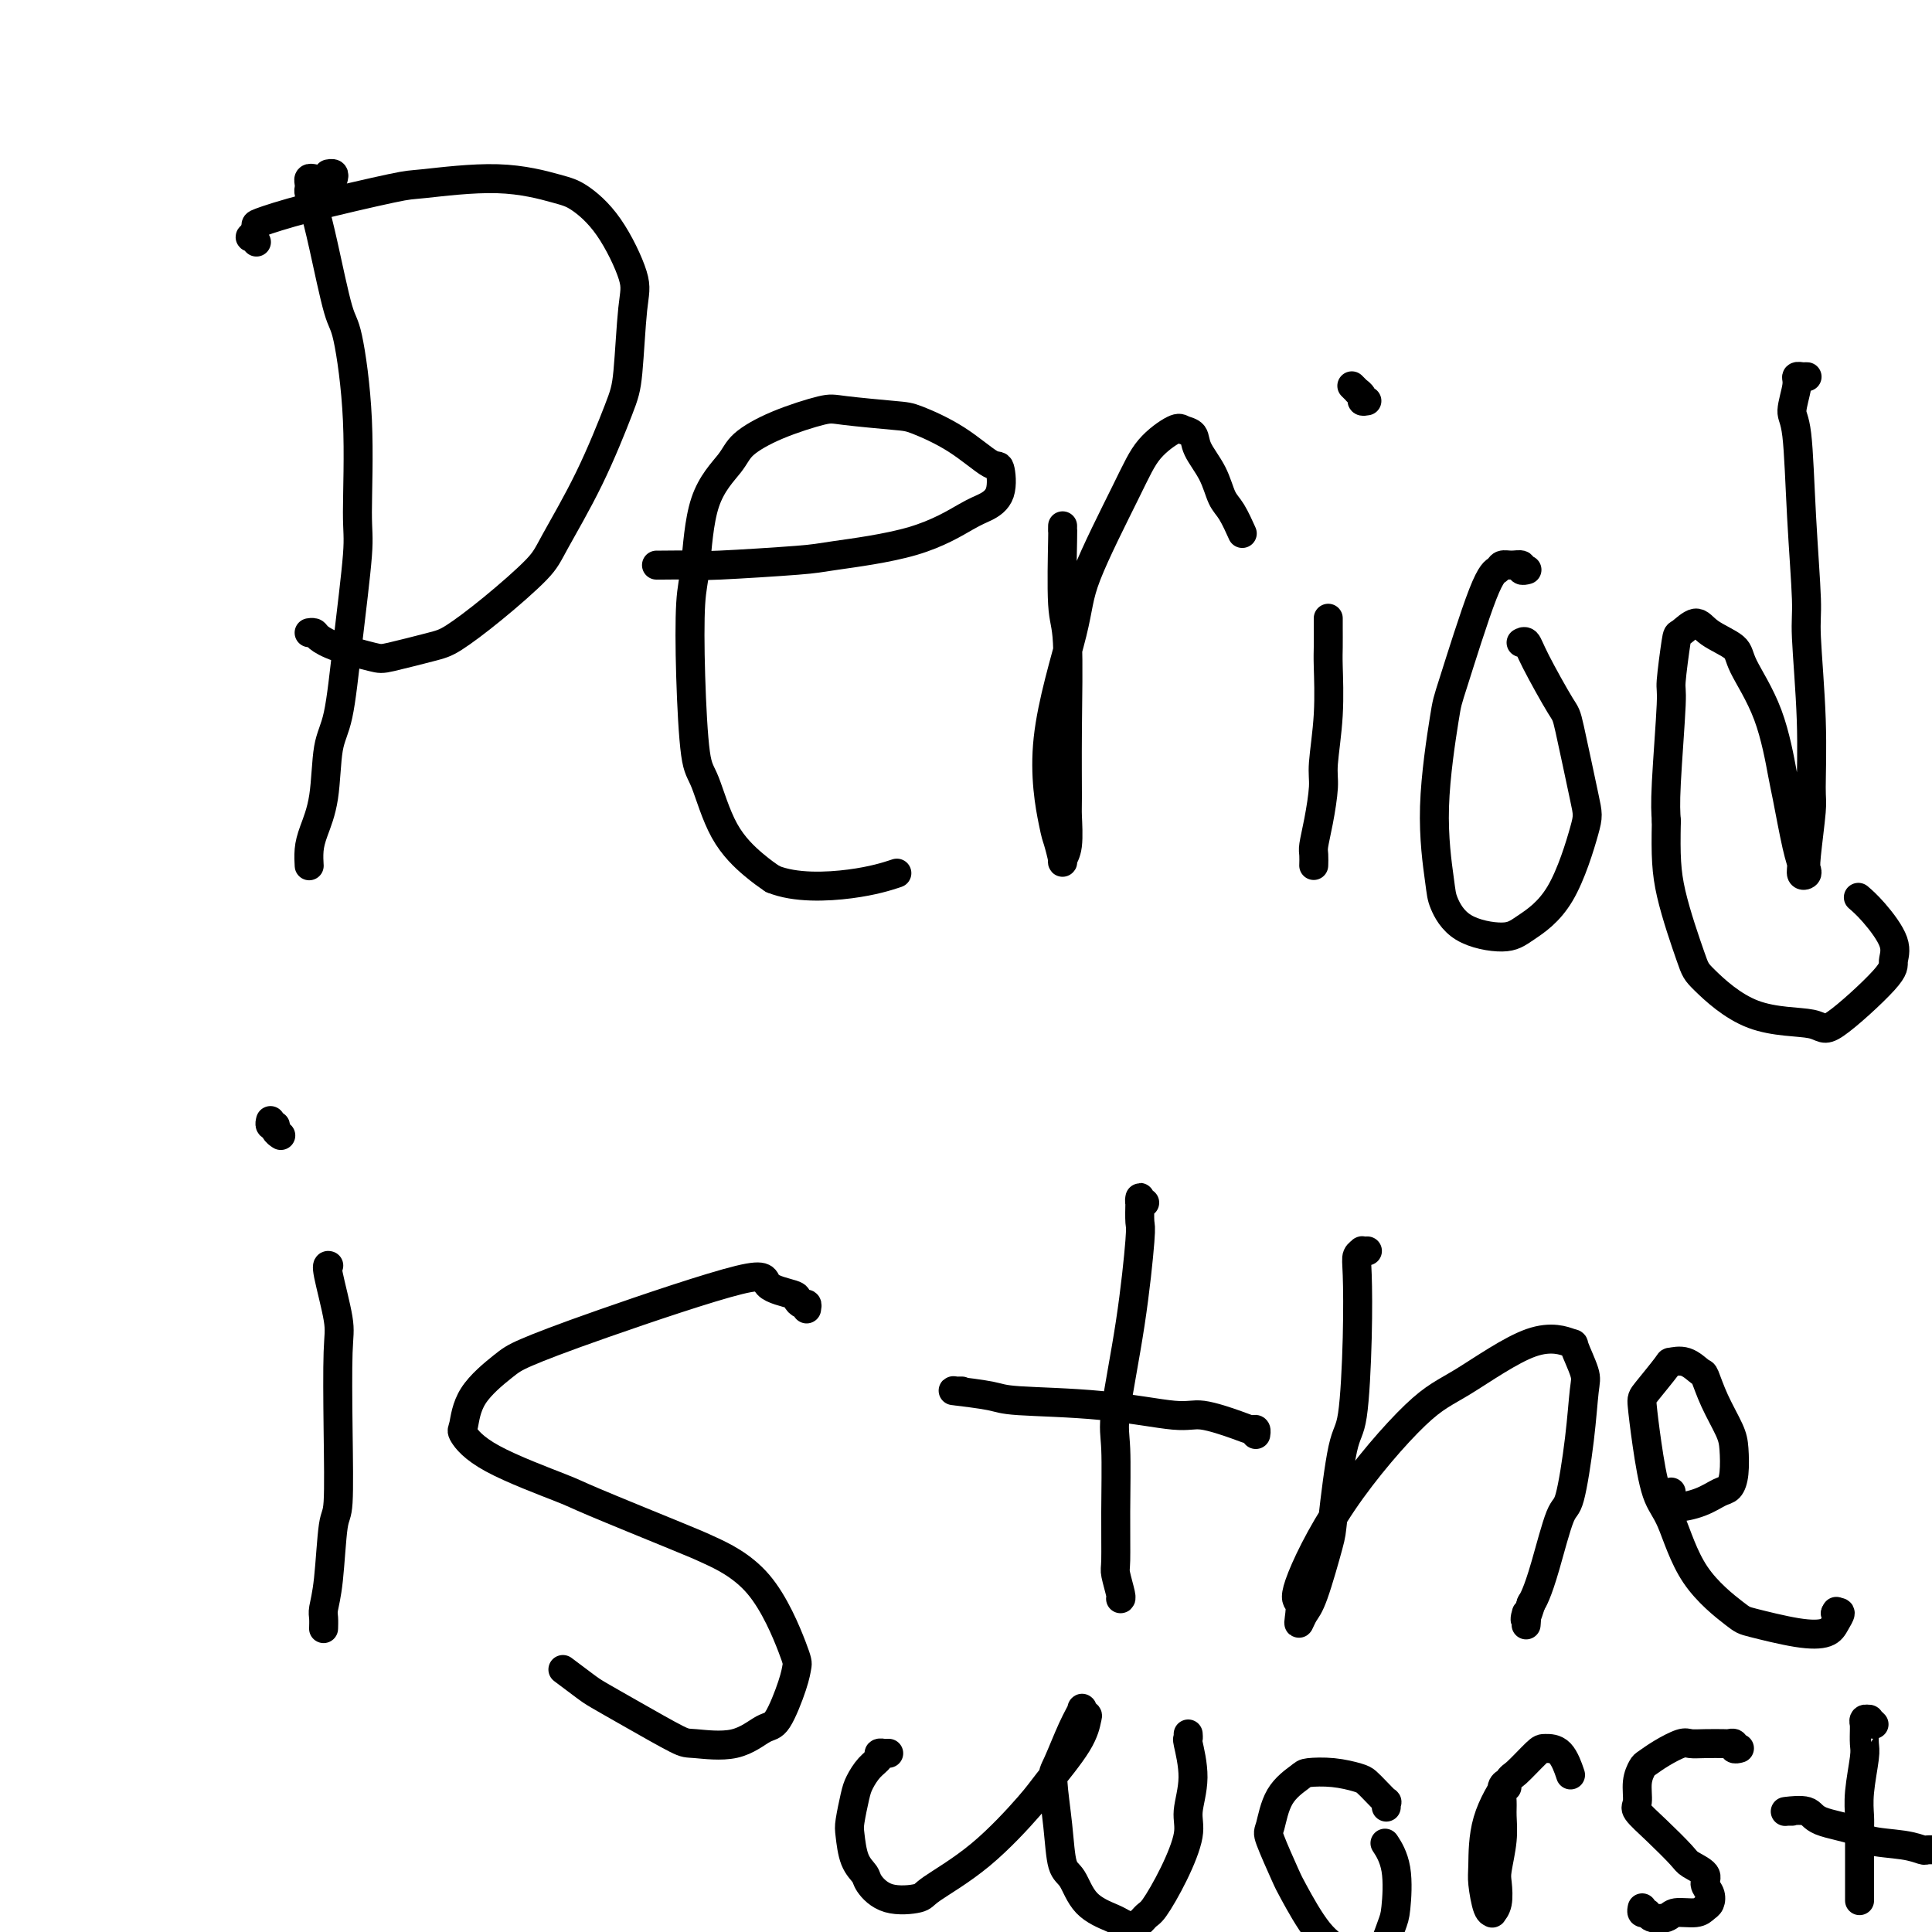 <svg viewBox='0 0 400 400' version='1.1' xmlns='http://www.w3.org/2000/svg' xmlns:xlink='http://www.w3.org/1999/xlink'><g fill='none' stroke='#000000' stroke-width='6' stroke-linecap='round' stroke-linejoin='round'><path d='M69,37c0.111,-0.422 0.222,-0.844 0,-1c-0.222,-0.156 -0.778,-0.044 -1,0c-0.222,0.044 -0.111,0.022 0,0'/><path d='M65,37c-0.421,-0.087 -0.842,-0.174 -1,0c-0.158,0.174 -0.051,0.611 0,1c0.051,0.389 0.048,0.732 0,1c-0.048,0.268 -0.141,0.463 0,1c0.141,0.537 0.515,1.416 1,3c0.485,1.584 1.082,3.873 2,8c0.918,4.127 2.156,10.091 3,13c0.844,2.909 1.292,2.763 2,6c0.708,3.237 1.676,9.857 2,17c0.324,7.143 0.003,14.810 0,19c-0.003,4.190 0.313,4.902 0,9c-0.313,4.098 -1.253,11.583 -2,18c-0.747,6.417 -1.300,11.766 -2,15c-0.700,3.234 -1.547,4.352 -2,7c-0.453,2.648 -0.514,6.826 -1,10c-0.486,3.174 -1.398,5.346 -2,7c-0.602,1.654 -0.893,2.792 -1,4c-0.107,1.208 -0.031,2.488 0,3c0.031,0.512 0.015,0.256 0,0'/><path d='M53,50c-0.028,-0.034 -0.056,-0.069 0,0c0.056,0.069 0.195,0.241 0,0c-0.195,-0.241 -0.724,-0.895 -1,-1c-0.276,-0.105 -0.298,0.339 0,0c0.298,-0.339 0.916,-1.463 1,-2c0.084,-0.537 -0.367,-0.489 1,-1c1.367,-0.511 4.550,-1.580 10,-3c5.450,-1.420 13.166,-3.189 17,-4c3.834,-0.811 3.787,-0.663 7,-1c3.213,-0.337 9.685,-1.160 15,-1c5.315,0.160 9.474,1.304 12,2c2.526,0.696 3.420,0.945 5,2c1.580,1.055 3.846,2.918 6,6c2.154,3.082 4.197,7.385 5,10c0.803,2.615 0.366,3.543 0,7c-0.366,3.457 -0.663,9.443 -1,13c-0.337,3.557 -0.716,4.687 -2,8c-1.284,3.313 -3.474,8.810 -6,14c-2.526,5.190 -5.388,10.072 -7,13c-1.612,2.928 -1.972,3.902 -4,6c-2.028,2.098 -5.722,5.320 -9,8c-3.278,2.680 -6.141,4.817 -8,6c-1.859,1.183 -2.715,1.410 -5,2c-2.285,0.590 -5.998,1.541 -8,2c-2.002,0.459 -2.291,0.424 -4,0c-1.709,-0.424 -4.836,-1.238 -7,-2c-2.164,-0.762 -3.363,-1.472 -4,-2c-0.637,-0.528 -0.710,-0.873 -1,-1c-0.290,-0.127 -0.797,-0.036 -1,0c-0.203,0.036 -0.101,0.018 0,0'/><path d='M136,117c0.052,-0.002 0.105,-0.004 0,0c-0.105,0.004 -0.366,0.013 1,0c1.366,-0.013 4.360,-0.049 6,0c1.640,0.049 1.927,0.182 6,0c4.073,-0.182 11.933,-0.678 16,-1c4.067,-0.322 4.341,-0.471 8,-1c3.659,-0.529 10.704,-1.439 16,-3c5.296,-1.561 8.842,-3.773 11,-5c2.158,-1.227 2.927,-1.468 4,-2c1.073,-0.532 2.449,-1.354 3,-3c0.551,-1.646 0.275,-4.114 0,-5c-0.275,-0.886 -0.549,-0.188 -2,-1c-1.451,-0.812 -4.077,-3.134 -7,-5c-2.923,-1.866 -6.141,-3.277 -8,-4c-1.859,-0.723 -2.357,-0.760 -5,-1c-2.643,-0.240 -7.429,-0.685 -10,-1c-2.571,-0.315 -2.927,-0.501 -5,0c-2.073,0.501 -5.865,1.687 -9,3c-3.135,1.313 -5.614,2.752 -7,4c-1.386,1.248 -1.678,2.305 -3,4c-1.322,1.695 -3.672,4.026 -5,8c-1.328,3.974 -1.633,9.589 -2,13c-0.367,3.411 -0.796,4.616 -1,8c-0.204,3.384 -0.183,8.948 0,15c0.183,6.052 0.527,12.594 1,16c0.473,3.406 1.075,3.676 2,6c0.925,2.324 2.172,6.703 4,10c1.828,3.297 4.237,5.514 6,7c1.763,1.486 2.882,2.243 4,3'/><path d='M160,182c4.631,1.893 11.208,1.625 16,1c4.792,-0.625 7.798,-1.607 9,-2c1.202,-0.393 0.601,-0.196 0,0'/><path d='M220,109c-0.001,0.040 -0.001,0.080 0,0c0.001,-0.080 0.004,-0.280 0,0c-0.004,0.280 -0.015,1.040 0,1c0.015,-0.040 0.057,-0.879 0,2c-0.057,2.879 -0.212,9.478 0,13c0.212,3.522 0.790,3.969 1,8c0.210,4.031 0.052,11.647 0,18c-0.052,6.353 0.001,11.443 0,14c-0.001,2.557 -0.056,2.580 0,4c0.056,1.420 0.224,4.237 0,6c-0.224,1.763 -0.839,2.470 -1,3c-0.161,0.530 0.132,0.881 0,0c-0.132,-0.881 -0.690,-2.994 -1,-4c-0.310,-1.006 -0.372,-0.907 -1,-4c-0.628,-3.093 -1.822,-9.380 -1,-17c0.822,-7.620 3.659,-16.575 5,-22c1.341,-5.425 1.184,-7.321 3,-12c1.816,-4.679 5.604,-12.142 8,-17c2.396,-4.858 3.400,-7.112 5,-9c1.600,-1.888 3.798,-3.409 5,-4c1.202,-0.591 1.410,-0.250 2,0c0.590,0.250 1.561,0.410 2,1c0.439,0.590 0.346,1.609 1,3c0.654,1.391 2.057,3.155 3,5c0.943,1.845 1.428,3.773 2,5c0.572,1.227 1.231,1.753 2,3c0.769,1.247 1.648,3.213 2,4c0.352,0.787 0.176,0.393 0,0'/><path d='M275,128c0.001,0.415 0.001,0.829 0,1c-0.001,0.171 -0.004,0.097 0,1c0.004,0.903 0.016,2.783 0,4c-0.016,1.217 -0.060,1.770 0,4c0.060,2.230 0.222,6.138 0,10c-0.222,3.862 -0.830,7.678 -1,10c-0.170,2.322 0.098,3.152 0,5c-0.098,1.848 -0.562,4.716 -1,7c-0.438,2.284 -0.849,3.983 -1,5c-0.151,1.017 -0.041,1.351 0,2c0.041,0.649 0.012,1.614 0,2c-0.012,0.386 -0.006,0.193 0,0'/><path d='M283,83c-0.455,0.081 -0.910,0.162 -1,0c-0.090,-0.162 0.186,-0.565 0,-1c-0.186,-0.435 -0.833,-0.900 -1,-1c-0.167,-0.100 0.147,0.165 0,0c-0.147,-0.165 -0.756,-0.762 -1,-1c-0.244,-0.238 -0.122,-0.119 0,0'/><path d='M316,118c0.126,-0.031 0.251,-0.062 0,0c-0.251,0.062 -0.879,0.216 -1,0c-0.121,-0.216 0.263,-0.802 0,-1c-0.263,-0.198 -1.174,-0.007 -2,0c-0.826,0.007 -1.568,-0.169 -2,0c-0.432,0.169 -0.555,0.684 -1,1c-0.445,0.316 -1.212,0.434 -3,5c-1.788,4.566 -4.597,13.580 -6,18c-1.403,4.420 -1.401,4.244 -2,8c-0.599,3.756 -1.798,11.442 -2,18c-0.202,6.558 0.592,11.988 1,15c0.408,3.012 0.428,3.606 1,5c0.572,1.394 1.694,3.589 4,5c2.306,1.411 5.794,2.036 8,2c2.206,-0.036 3.131,-0.735 5,-2c1.869,-1.265 4.684,-3.095 7,-7c2.316,-3.905 4.134,-9.885 5,-13c0.866,-3.115 0.779,-3.364 0,-7c-0.779,-3.636 -2.251,-10.659 -3,-14c-0.749,-3.341 -0.775,-3.000 -2,-5c-1.225,-2.000 -3.649,-6.340 -5,-9c-1.351,-2.660 -1.630,-3.641 -2,-4c-0.370,-0.359 -0.830,-0.097 -1,0c-0.170,0.097 -0.048,0.028 0,0c0.048,-0.028 0.024,-0.014 0,0'/><path d='M374,78c0.122,0.002 0.244,0.003 0,0c-0.244,-0.003 -0.855,-0.012 -1,0c-0.145,0.012 0.174,0.044 0,0c-0.174,-0.044 -0.843,-0.164 -1,0c-0.157,0.164 0.197,0.610 0,2c-0.197,1.390 -0.943,3.723 -1,5c-0.057,1.277 0.577,1.500 1,5c0.423,3.500 0.635,10.279 1,17c0.365,6.721 0.883,13.383 1,17c0.117,3.617 -0.169,4.187 0,8c0.169,3.813 0.791,10.867 1,17c0.209,6.133 0.004,11.345 0,14c-0.004,2.655 0.191,2.751 0,5c-0.191,2.249 -0.769,6.649 -1,9c-0.231,2.351 -0.116,2.652 0,3c0.116,0.348 0.234,0.741 0,1c-0.234,0.259 -0.821,0.383 -1,0c-0.179,-0.383 0.051,-1.273 0,-2c-0.051,-0.727 -0.382,-1.289 -1,-4c-0.618,-2.711 -1.524,-7.569 -2,-10c-0.476,-2.431 -0.522,-2.436 -1,-5c-0.478,-2.564 -1.387,-7.688 -3,-12c-1.613,-4.312 -3.931,-7.813 -5,-10c-1.069,-2.187 -0.888,-3.059 -2,-4c-1.112,-0.941 -3.517,-1.950 -5,-3c-1.483,-1.050 -2.042,-2.141 -3,-2c-0.958,0.141 -2.313,1.513 -3,2c-0.687,0.487 -0.706,0.089 -1,2c-0.294,1.911 -0.862,6.131 -1,8c-0.138,1.869 0.155,1.388 0,5c-0.155,3.612 -0.759,11.318 -1,16c-0.241,4.682 -0.121,6.341 0,8'/><path d='M345,170c-0.153,7.147 -0.034,10.515 1,15c1.034,4.485 2.983,10.085 4,13c1.017,2.915 1.103,3.143 3,5c1.897,1.857 5.603,5.344 10,7c4.397,1.656 9.483,1.481 12,2c2.517,0.519 2.466,1.731 5,0c2.534,-1.731 7.652,-6.405 10,-9c2.348,-2.595 1.925,-3.113 2,-4c0.075,-0.887 0.649,-2.145 0,-4c-0.649,-1.855 -2.521,-4.307 -4,-6c-1.479,-1.693 -2.565,-2.627 -3,-3c-0.435,-0.373 -0.217,-0.187 0,0'/><path d='M68,262c0.061,0.016 0.121,0.032 0,0c-0.121,-0.032 -0.424,-0.113 0,2c0.424,2.113 1.575,6.421 2,9c0.425,2.579 0.125,3.431 0,7c-0.125,3.569 -0.076,9.856 0,16c0.076,6.144 0.178,12.145 0,15c-0.178,2.855 -0.636,2.562 -1,5c-0.364,2.438 -0.633,7.606 -1,11c-0.367,3.394 -0.830,5.014 -1,6c-0.170,0.986 -0.045,1.336 0,2c0.045,0.664 0.012,1.640 0,2c-0.012,0.360 -0.003,0.103 0,0c0.003,-0.103 0.002,-0.051 0,0'/><path d='M58,235c0.121,0.081 0.243,0.162 0,0c-0.243,-0.162 -0.850,-0.565 -1,-1c-0.150,-0.435 0.156,-0.900 0,-1c-0.156,-0.100 -0.773,0.165 -1,0c-0.227,-0.165 -0.065,-0.762 0,-1c0.065,-0.238 0.032,-0.119 0,0'/><path d='M167,271c0.080,-0.447 0.160,-0.895 0,-1c-0.160,-0.105 -0.559,0.132 -1,0c-0.441,-0.132 -0.923,-0.634 -1,-1c-0.077,-0.366 0.250,-0.596 -1,-1c-1.250,-0.404 -4.078,-0.981 -5,-2c-0.922,-1.019 0.062,-2.481 -6,-1c-6.062,1.481 -19.168,5.903 -28,9c-8.832,3.097 -13.388,4.869 -16,6c-2.612,1.131 -3.279,1.623 -5,3c-1.721,1.377 -4.496,3.640 -6,6c-1.504,2.360 -1.738,4.815 -2,6c-0.262,1.185 -0.550,1.098 0,2c0.550,0.902 1.940,2.792 6,5c4.060,2.208 10.789,4.735 14,6c3.211,1.265 2.902,1.267 7,3c4.098,1.733 12.601,5.198 17,7c4.399,1.802 4.694,1.941 7,3c2.306,1.059 6.623,3.037 10,7c3.377,3.963 5.816,9.910 7,13c1.184,3.090 1.115,3.323 1,4c-0.115,0.677 -0.276,1.799 -1,4c-0.724,2.201 -2.012,5.480 -3,7c-0.988,1.520 -1.675,1.282 -3,2c-1.325,0.718 -3.286,2.393 -6,3c-2.714,0.607 -6.181,0.148 -8,0c-1.819,-0.148 -1.991,0.016 -4,-1c-2.009,-1.016 -5.856,-3.211 -9,-5c-3.144,-1.789 -5.585,-3.170 -7,-4c-1.415,-0.830 -1.804,-1.108 -3,-2c-1.196,-0.892 -3.199,-2.398 -4,-3c-0.801,-0.602 -0.401,-0.301 0,0'/><path d='M237,249c-0.422,0.112 -0.844,0.225 -1,0c-0.156,-0.225 -0.046,-0.787 0,-1c0.046,-0.213 0.029,-0.076 0,1c-0.029,1.076 -0.071,3.092 0,4c0.071,0.908 0.253,0.710 0,4c-0.253,3.290 -0.943,10.069 -2,17c-1.057,6.931 -2.480,14.015 -3,18c-0.520,3.985 -0.135,4.872 0,8c0.135,3.128 0.022,8.498 0,13c-0.022,4.502 0.047,8.134 0,10c-0.047,1.866 -0.209,1.964 0,3c0.209,1.036 0.788,3.010 1,4c0.212,0.990 0.057,0.997 0,1c-0.057,0.003 -0.016,0.001 0,0c0.016,-0.001 0.008,-0.000 0,0'/><path d='M199,288c0.127,0.002 0.254,0.003 0,0c-0.254,-0.003 -0.890,-0.012 -1,0c-0.110,0.012 0.304,0.043 0,0c-0.304,-0.043 -1.326,-0.161 0,0c1.326,0.161 5.001,0.602 7,1c1.999,0.398 2.321,0.754 6,1c3.679,0.246 10.716,0.381 17,1c6.284,0.619 11.817,1.720 15,2c3.183,0.280 4.016,-0.261 6,0c1.984,0.261 5.120,1.324 7,2c1.880,0.676 2.504,0.965 3,1c0.496,0.035 0.864,-0.183 1,0c0.136,0.183 0.039,0.767 0,1c-0.039,0.233 -0.019,0.117 0,0'/><path d='M283,259c-0.032,0.001 -0.065,0.002 0,0c0.065,-0.002 0.227,-0.009 0,0c-0.227,0.009 -0.845,0.032 -1,0c-0.155,-0.032 0.152,-0.121 0,0c-0.152,0.121 -0.764,0.451 -1,1c-0.236,0.549 -0.095,1.317 0,4c0.095,2.683 0.143,7.281 0,13c-0.143,5.719 -0.479,12.558 -1,16c-0.521,3.442 -1.228,3.488 -2,7c-0.772,3.512 -1.608,10.490 -2,14c-0.392,3.510 -0.340,3.552 -1,6c-0.660,2.448 -2.032,7.300 -3,10c-0.968,2.700 -1.533,3.247 -2,4c-0.467,0.753 -0.837,1.714 -1,2c-0.163,0.286 -0.121,-0.101 0,-1c0.121,-0.899 0.320,-2.311 0,-3c-0.320,-0.689 -1.159,-0.656 0,-4c1.159,-3.344 4.315,-10.065 9,-17c4.685,-6.935 10.900,-14.083 15,-18c4.100,-3.917 6.087,-4.602 10,-7c3.913,-2.398 9.753,-6.509 14,-8c4.247,-1.491 6.901,-0.363 8,0c1.099,0.363 0.642,-0.038 1,1c0.358,1.038 1.531,3.517 2,5c0.469,1.483 0.235,1.971 0,4c-0.235,2.029 -0.472,5.601 -1,10c-0.528,4.399 -1.346,9.626 -2,12c-0.654,2.374 -1.144,1.894 -2,4c-0.856,2.106 -2.077,6.798 -3,10c-0.923,3.202 -1.550,4.915 -2,6c-0.450,1.085 -0.725,1.543 -1,2'/><path d='M317,332c-1.774,5.595 -1.208,2.583 -1,2c0.208,-0.583 0.060,1.262 0,2c-0.060,0.738 -0.030,0.369 0,0'/><path d='M346,309c-0.000,-0.080 -0.000,-0.161 0,0c0.000,0.161 0.001,0.563 0,1c-0.001,0.437 -0.005,0.909 0,1c0.005,0.091 0.018,-0.198 0,0c-0.018,0.198 -0.068,0.883 1,1c1.068,0.117 3.253,-0.335 5,-1c1.747,-0.665 3.055,-1.544 4,-2c0.945,-0.456 1.526,-0.490 2,-1c0.474,-0.510 0.842,-1.496 1,-3c0.158,-1.504 0.108,-3.525 0,-5c-0.108,-1.475 -0.272,-2.403 -1,-4c-0.728,-1.597 -2.021,-3.864 -3,-6c-0.979,-2.136 -1.646,-4.143 -2,-5c-0.354,-0.857 -0.396,-0.566 -1,-1c-0.604,-0.434 -1.770,-1.593 -3,-2c-1.230,-0.407 -2.523,-0.064 -3,0c-0.477,0.064 -0.136,-0.153 -1,1c-0.864,1.153 -2.931,3.674 -4,5c-1.069,1.326 -1.141,1.457 -1,3c0.141,1.543 0.493,4.497 1,8c0.507,3.503 1.169,7.553 2,10c0.831,2.447 1.831,3.290 3,6c1.169,2.710 2.509,7.288 5,11c2.491,3.712 6.134,6.558 8,8c1.866,1.442 1.954,1.479 4,2c2.046,0.521 6.048,1.526 9,2c2.952,0.474 4.853,0.416 6,0c1.147,-0.416 1.540,-1.189 2,-2c0.460,-0.811 0.989,-1.660 1,-2c0.011,-0.340 -0.494,-0.170 -1,0'/><path d='M380,334c0.333,-0.667 0.167,-0.333 0,0'/><path d='M184,363c-0.456,-0.005 -0.913,-0.010 -1,0c-0.087,0.010 0.194,0.037 0,0c-0.194,-0.037 -0.864,-0.136 -1,0c-0.136,0.136 0.261,0.509 0,1c-0.261,0.491 -1.181,1.102 -2,2c-0.819,0.898 -1.538,2.085 -2,3c-0.462,0.915 -0.667,1.558 -1,3c-0.333,1.442 -0.796,3.683 -1,5c-0.204,1.317 -0.151,1.709 0,3c0.151,1.291 0.398,3.481 1,5c0.602,1.519 1.559,2.365 2,3c0.441,0.635 0.367,1.057 1,2c0.633,0.943 1.973,2.408 4,3c2.027,0.592 4.741,0.312 6,0c1.259,-0.312 1.062,-0.655 3,-2c1.938,-1.345 6.011,-3.691 10,-7c3.989,-3.309 7.893,-7.579 10,-10c2.107,-2.421 2.417,-2.992 4,-5c1.583,-2.008 4.440,-5.455 6,-8c1.560,-2.545 1.825,-4.190 2,-5c0.175,-0.810 0.261,-0.785 0,-1c-0.261,-0.215 -0.870,-0.670 -1,-1c-0.130,-0.330 0.217,-0.535 0,0c-0.217,0.535 -0.998,1.810 -2,4c-1.002,2.190 -2.224,5.294 -3,7c-0.776,1.706 -1.105,2.014 -1,4c0.105,1.986 0.644,5.649 1,9c0.356,3.351 0.529,6.390 1,8c0.471,1.610 1.240,1.792 2,3c0.760,1.208 1.512,3.440 3,5c1.488,1.560 3.711,2.446 5,3c1.289,0.554 1.645,0.777 2,1'/><path d='M232,398c2.919,1.668 4.217,-0.162 5,-1c0.783,-0.838 1.052,-0.685 2,-2c0.948,-1.315 2.576,-4.097 4,-7c1.424,-2.903 2.644,-5.926 3,-8c0.356,-2.074 -0.153,-3.201 0,-5c0.153,-1.799 0.969,-4.272 1,-7c0.031,-2.728 -0.724,-5.711 -1,-7c-0.276,-1.289 -0.074,-0.886 0,-1c0.074,-0.114 0.021,-0.747 0,-1c-0.021,-0.253 -0.011,-0.127 0,0'/><path d='M287,374c0.012,0.126 0.025,0.251 0,0c-0.025,-0.251 -0.087,-0.879 0,-1c0.087,-0.121 0.325,0.265 0,0c-0.325,-0.265 -1.211,-1.182 -2,-2c-0.789,-0.818 -1.479,-1.539 -2,-2c-0.521,-0.461 -0.871,-0.664 -2,-1c-1.129,-0.336 -3.038,-0.804 -5,-1c-1.962,-0.196 -3.979,-0.118 -5,0c-1.021,0.118 -1.048,0.276 -2,1c-0.952,0.724 -2.830,2.012 -4,4c-1.170,1.988 -1.634,4.674 -2,6c-0.366,1.326 -0.635,1.290 0,3c0.635,1.710 2.174,5.164 3,7c0.826,1.836 0.937,2.052 2,4c1.063,1.948 3.076,5.626 5,8c1.924,2.374 3.759,3.444 5,4c1.241,0.556 1.890,0.597 3,1c1.110,0.403 2.682,1.169 4,0c1.318,-1.169 2.381,-4.272 3,-6c0.619,-1.728 0.795,-2.082 1,-4c0.205,-1.918 0.440,-5.401 0,-8c-0.440,-2.599 -1.554,-4.314 -2,-5c-0.446,-0.686 -0.223,-0.343 0,0'/><path d='M312,370c-0.030,-0.412 -0.061,-0.824 0,-1c0.061,-0.176 0.213,-0.114 0,0c-0.213,0.114 -0.793,0.282 -1,1c-0.207,0.718 -0.042,1.986 0,3c0.042,1.014 -0.040,1.773 0,3c0.040,1.227 0.203,2.921 0,5c-0.203,2.079 -0.772,4.543 -1,6c-0.228,1.457 -0.117,1.908 0,3c0.117,1.092 0.238,2.826 0,4c-0.238,1.174 -0.834,1.788 -1,2c-0.166,0.212 0.099,0.020 0,0c-0.099,-0.020 -0.562,0.131 -1,-1c-0.438,-1.131 -0.849,-3.543 -1,-5c-0.151,-1.457 -0.041,-1.960 0,-4c0.041,-2.040 0.012,-5.618 1,-9c0.988,-3.382 2.992,-6.567 4,-8c1.008,-1.433 1.020,-1.115 2,-2c0.980,-0.885 2.928,-2.972 4,-4c1.072,-1.028 1.267,-0.997 2,-1c0.733,-0.003 2.005,-0.039 3,1c0.995,1.039 1.713,3.154 2,4c0.287,0.846 0.144,0.423 0,0'/><path d='M360,362c0.121,-0.030 0.242,-0.061 0,0c-0.242,0.061 -0.848,0.212 -1,0c-0.152,-0.212 0.149,-0.789 0,-1c-0.149,-0.211 -0.748,-0.058 -1,0c-0.252,0.058 -0.157,0.021 -1,0c-0.843,-0.021 -2.625,-0.027 -4,0c-1.375,0.027 -2.343,0.086 -3,0c-0.657,-0.086 -1.003,-0.317 -2,0c-0.997,0.317 -2.645,1.181 -4,2c-1.355,0.819 -2.419,1.594 -3,2c-0.581,0.406 -0.681,0.445 -1,1c-0.319,0.555 -0.856,1.626 -1,3c-0.144,1.374 0.106,3.050 0,4c-0.106,0.950 -0.567,1.175 0,2c0.567,0.825 2.161,2.252 4,4c1.839,1.748 3.922,3.819 5,5c1.078,1.181 1.151,1.472 2,2c0.849,0.528 2.473,1.293 3,2c0.527,0.707 -0.045,1.356 0,2c0.045,0.644 0.706,1.282 1,2c0.294,0.718 0.221,1.516 0,2c-0.221,0.484 -0.592,0.652 -1,1c-0.408,0.348 -0.855,0.874 -2,1c-1.145,0.126 -2.990,-0.147 -4,0c-1.010,0.147 -1.185,0.715 -2,1c-0.815,0.285 -2.271,0.286 -3,0c-0.729,-0.286 -0.731,-0.860 -1,-1c-0.269,-0.140 -0.803,0.155 -1,0c-0.197,-0.155 -0.056,-0.758 0,-1c0.056,-0.242 0.028,-0.121 0,0'/><path d='M388,357c-0.453,-0.431 -0.906,-0.862 -1,-1c-0.094,-0.138 0.171,0.017 0,0c-0.171,-0.017 -0.778,-0.205 -1,0c-0.222,0.205 -0.058,0.803 0,1c0.058,0.197 0.012,-0.006 0,0c-0.012,0.006 0.011,0.221 0,1c-0.011,0.779 -0.055,2.121 0,3c0.055,0.879 0.211,1.294 0,3c-0.211,1.706 -0.789,4.703 -1,7c-0.211,2.297 -0.057,3.894 0,5c0.057,1.106 0.015,1.723 0,3c-0.015,1.277 -0.004,3.215 0,5c0.004,1.785 0.001,3.417 0,4c-0.001,0.583 -0.000,0.119 0,1c0.000,0.881 0.000,3.109 0,4c-0.000,0.891 -0.000,0.446 0,0'/><path d='M371,375c-0.453,0.003 -0.905,0.007 -1,0c-0.095,-0.007 0.168,-0.024 0,0c-0.168,0.024 -0.765,0.090 0,0c0.765,-0.090 2.893,-0.337 4,0c1.107,0.337 1.193,1.257 3,2c1.807,0.743 5.334,1.309 7,2c1.666,0.691 1.472,1.506 3,2c1.528,0.494 4.777,0.668 7,1c2.223,0.332 3.419,0.821 4,1c0.581,0.179 0.548,0.048 1,0c0.452,-0.048 1.391,-0.013 2,0c0.609,0.013 0.888,0.004 1,0c0.112,-0.004 0.056,-0.002 0,0'/></g>
</svg>